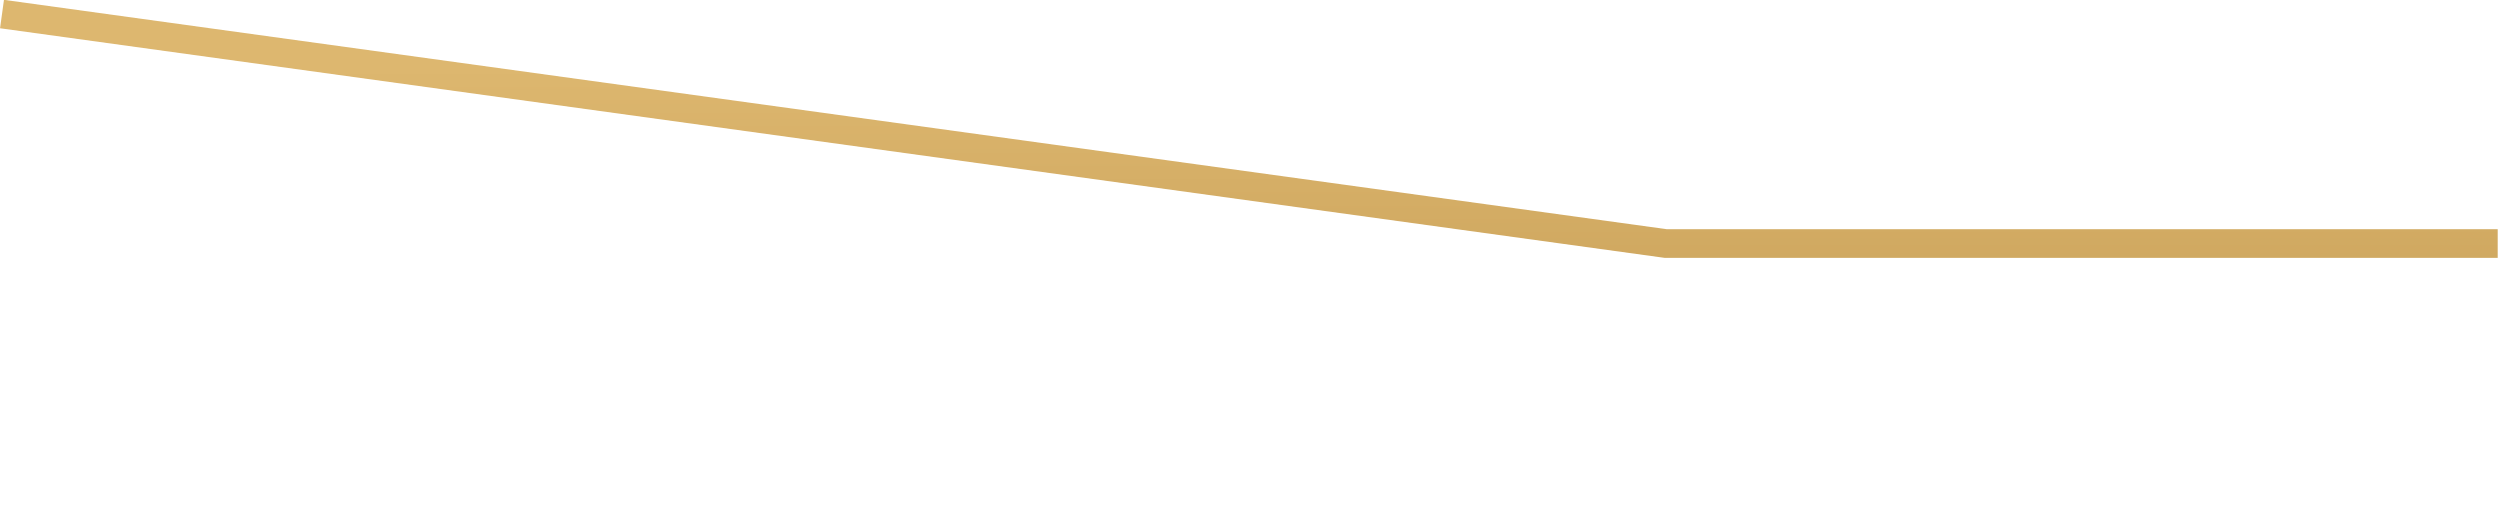 <?xml version="1.0" encoding="utf-8"?>
<!-- Generator: Adobe Illustrator 23.0.3, SVG Export Plug-In . SVG Version: 6.00 Build 0)  -->
<svg version="1.1" id="Layer_1" xmlns="http://www.w3.org/2000/svg" xmlns:xlink="http://www.w3.org/1999/xlink" x="0px" y="0px"
	 viewBox="0 0 871.5 182.9" style="enable-background:new 0 0 871.5 182.9;" xml:space="preserve">
<style type="text/css">
	.st0{fill:#FFFFFF;fill-opacity:0;stroke:url(#SVGID_1_);stroke-width:10;stroke-miterlimit:50;}
</style>
<title>line-graph-v02</title>
<linearGradient id="SVGID_1_" gradientUnits="userSpaceOnUse" x1="3.33" y1="508.946" x2="3.33" y2="507.794" gradientTransform="matrix(870 0 0 -176 -2606.328 89597.555)">
	<stop  offset="0" style="stop-color:#DDB76F"/>
	<stop  offset="1" style="stop-color:#B68B43"/>
</linearGradient>
<path class="st0" d="M0.7,4.9l290,40l290,40h290"/>
</svg>
